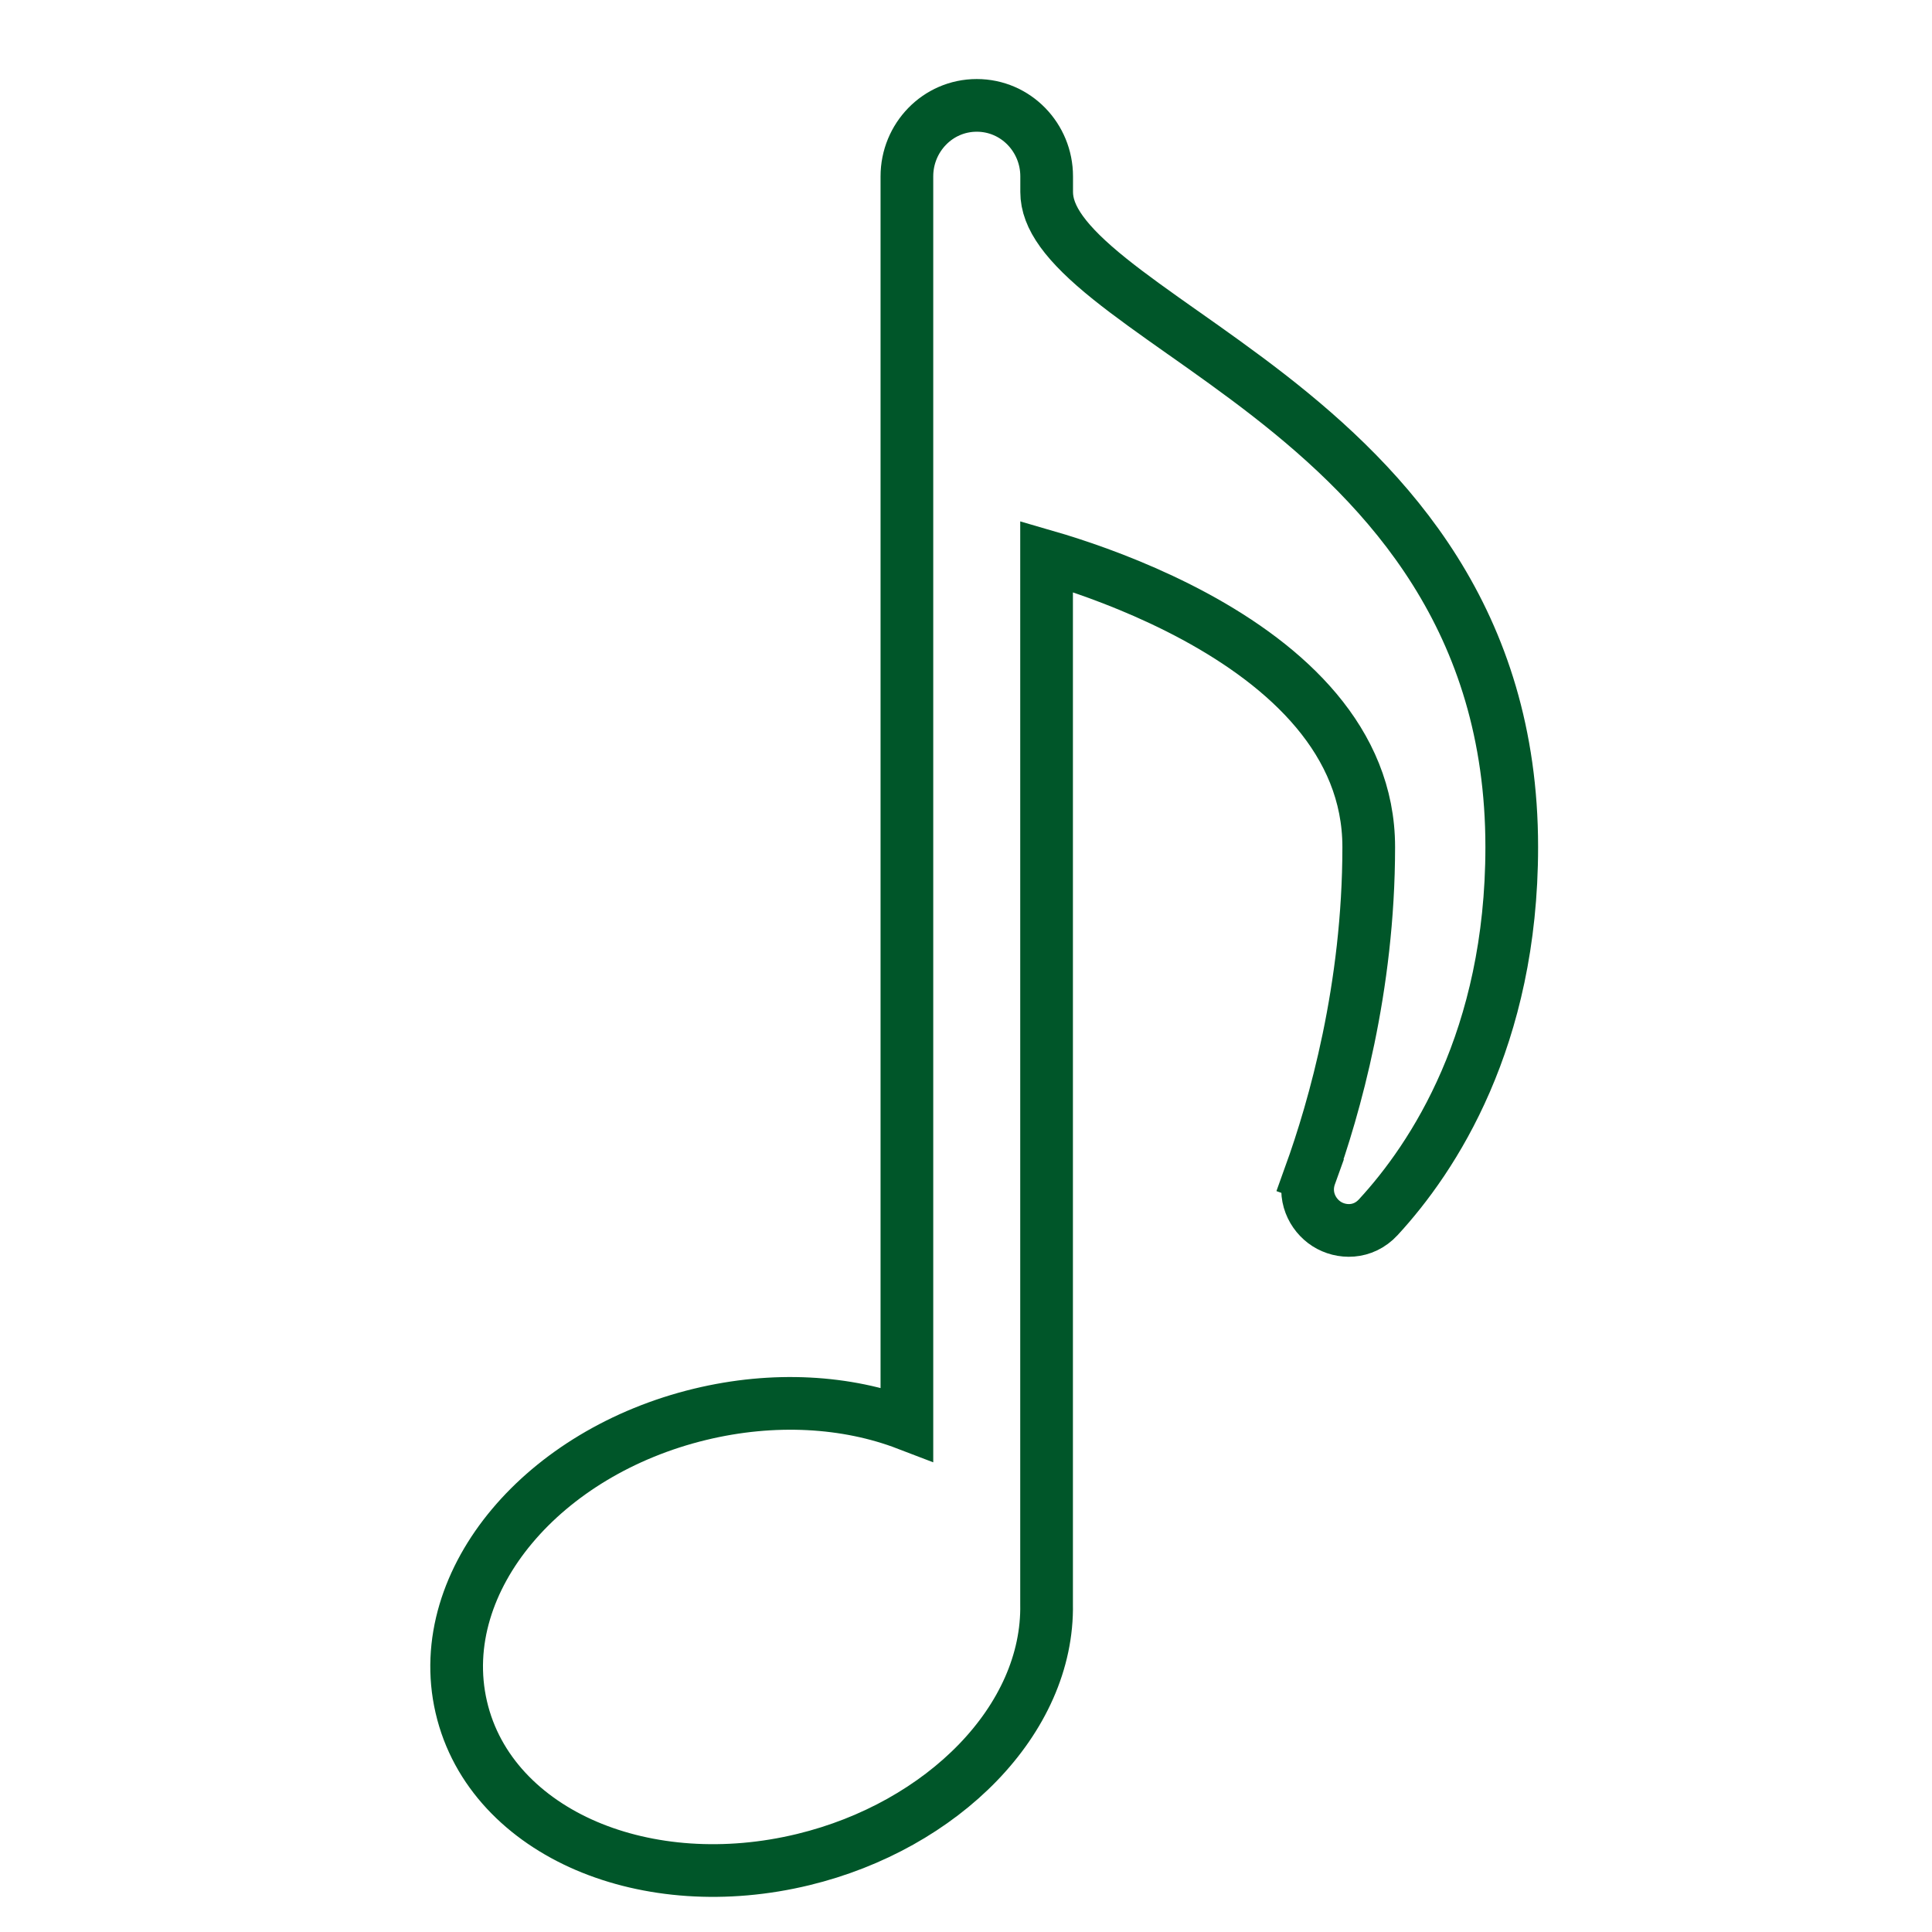 <svg width="44" height="44" viewBox="0 0 44 44" fill="none" xmlns="http://www.w3.org/2000/svg">
<path d="M20.654 4.016V32.431C19.284 31.906 17.62 31.804 15.941 32.211L15.941 32.211C14.163 32.642 12.656 33.572 11.663 34.756C10.67 35.938 10.166 37.411 10.505 38.877L10.505 38.877C10.844 40.345 11.942 41.434 13.352 42.038C14.762 42.641 16.519 42.781 18.296 42.35L18.296 42.35C21.462 41.582 23.887 39.166 23.835 36.526V12.673C23.997 12.72 24.181 12.776 24.383 12.842C25.161 13.095 26.192 13.488 27.218 14.043C29.308 15.176 31.172 16.871 31.172 19.29C31.172 22.502 30.388 25.239 29.838 26.765L30.403 26.968L29.838 26.765C29.67 27.23 29.886 27.665 30.213 27.875C30.545 28.087 31.042 28.098 31.388 27.723L31.388 27.723C32.643 26.363 34.429 23.652 34.429 19.29C34.429 14.12 31.613 11.119 28.902 9.007C28.23 8.484 27.559 8.011 26.942 7.576L26.934 7.571C26.309 7.13 25.747 6.733 25.268 6.348C24.27 5.546 23.837 4.946 23.837 4.372V4.016C23.837 3.137 23.138 2.4 22.245 2.4C21.353 2.4 20.654 3.137 20.654 4.016Z" stroke="#005629" stroke-width="1.2"/>
</svg>
